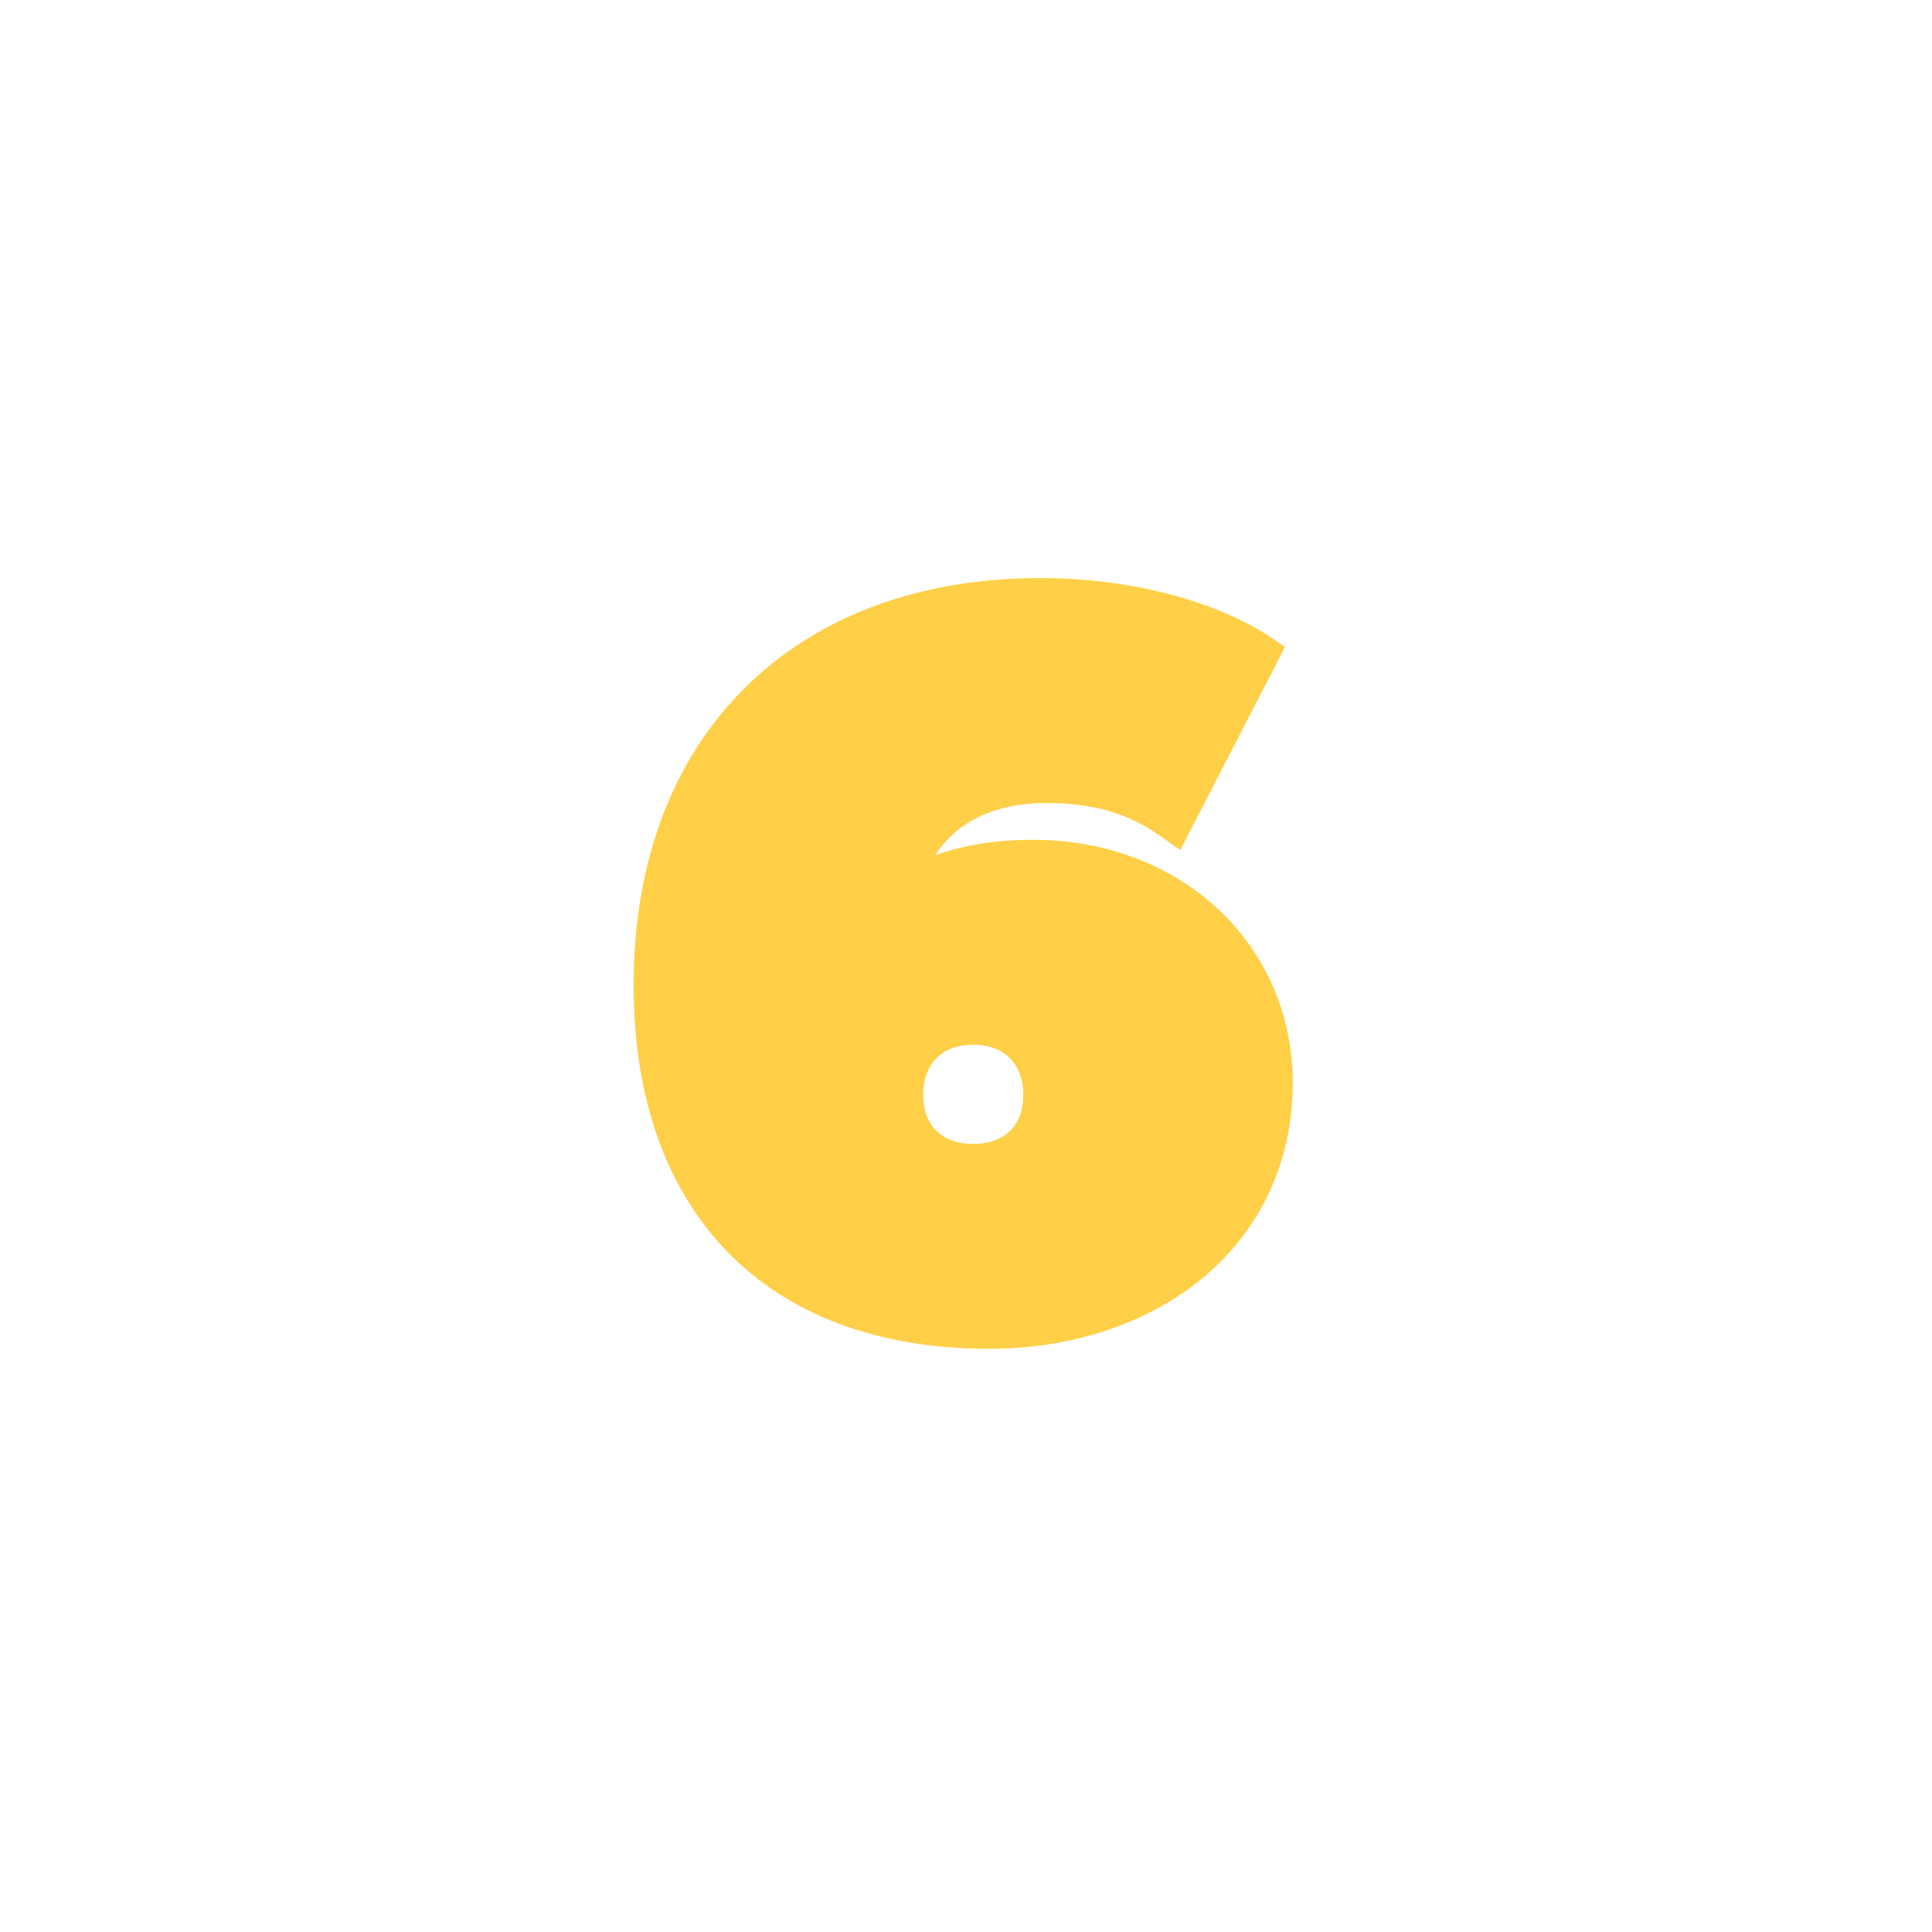 <?xml version="1.0" encoding="UTF-8"?>
<svg xmlns="http://www.w3.org/2000/svg" xmlns:xlink="http://www.w3.org/1999/xlink" width="250" zoomAndPan="magnify" viewBox="0 0 187.5 187.5" height="250" preserveAspectRatio="xMidYMid meet" version="1.0">
  <defs>
    <clipPath id="1cba6d15b6">
      <path d="M 61.473 56.102 L 125.801 56.102 L 125.801 130.902 L 61.473 130.902 Z M 61.473 56.102 " clip-rule="nonzero"></path>
    </clipPath>
  </defs>
  <g clip-path="url(#1cba6d15b6)">
    <path fill="#ffcf47" d="M 100.262 81.504 C 96.691 81.504 93.539 82.004 90.758 83 C 93.414 78.93 97.855 77.934 101.551 77.934 C 106.074 77.934 109.477 78.93 112.59 81.129 L 114.543 82.5 L 124.711 62.785 L 123.176 61.746 C 117.738 58.219 109.477 56.102 101.008 56.102 C 89.344 56.102 79.508 59.711 72.492 66.562 C 65.312 73.535 61.492 83.621 61.492 95.617 C 61.492 117.699 74.402 130.902 95.988 130.902 C 104.039 130.902 111.387 128.453 116.742 124.012 C 122.387 119.32 125.457 112.637 125.457 105.164 C 125.5 91.676 114.625 81.504 100.262 81.504 Z M 94.449 101.387 C 97.441 101.387 99.309 103.254 99.309 106.246 C 99.309 109.234 97.48 111.02 94.449 111.02 C 91.422 111.02 89.594 109.234 89.594 106.246 C 89.594 103.215 91.461 101.387 94.449 101.387 Z M 94.449 101.387 " fill-opacity="1" fill-rule="nonzero"></path>
  </g>
</svg>
